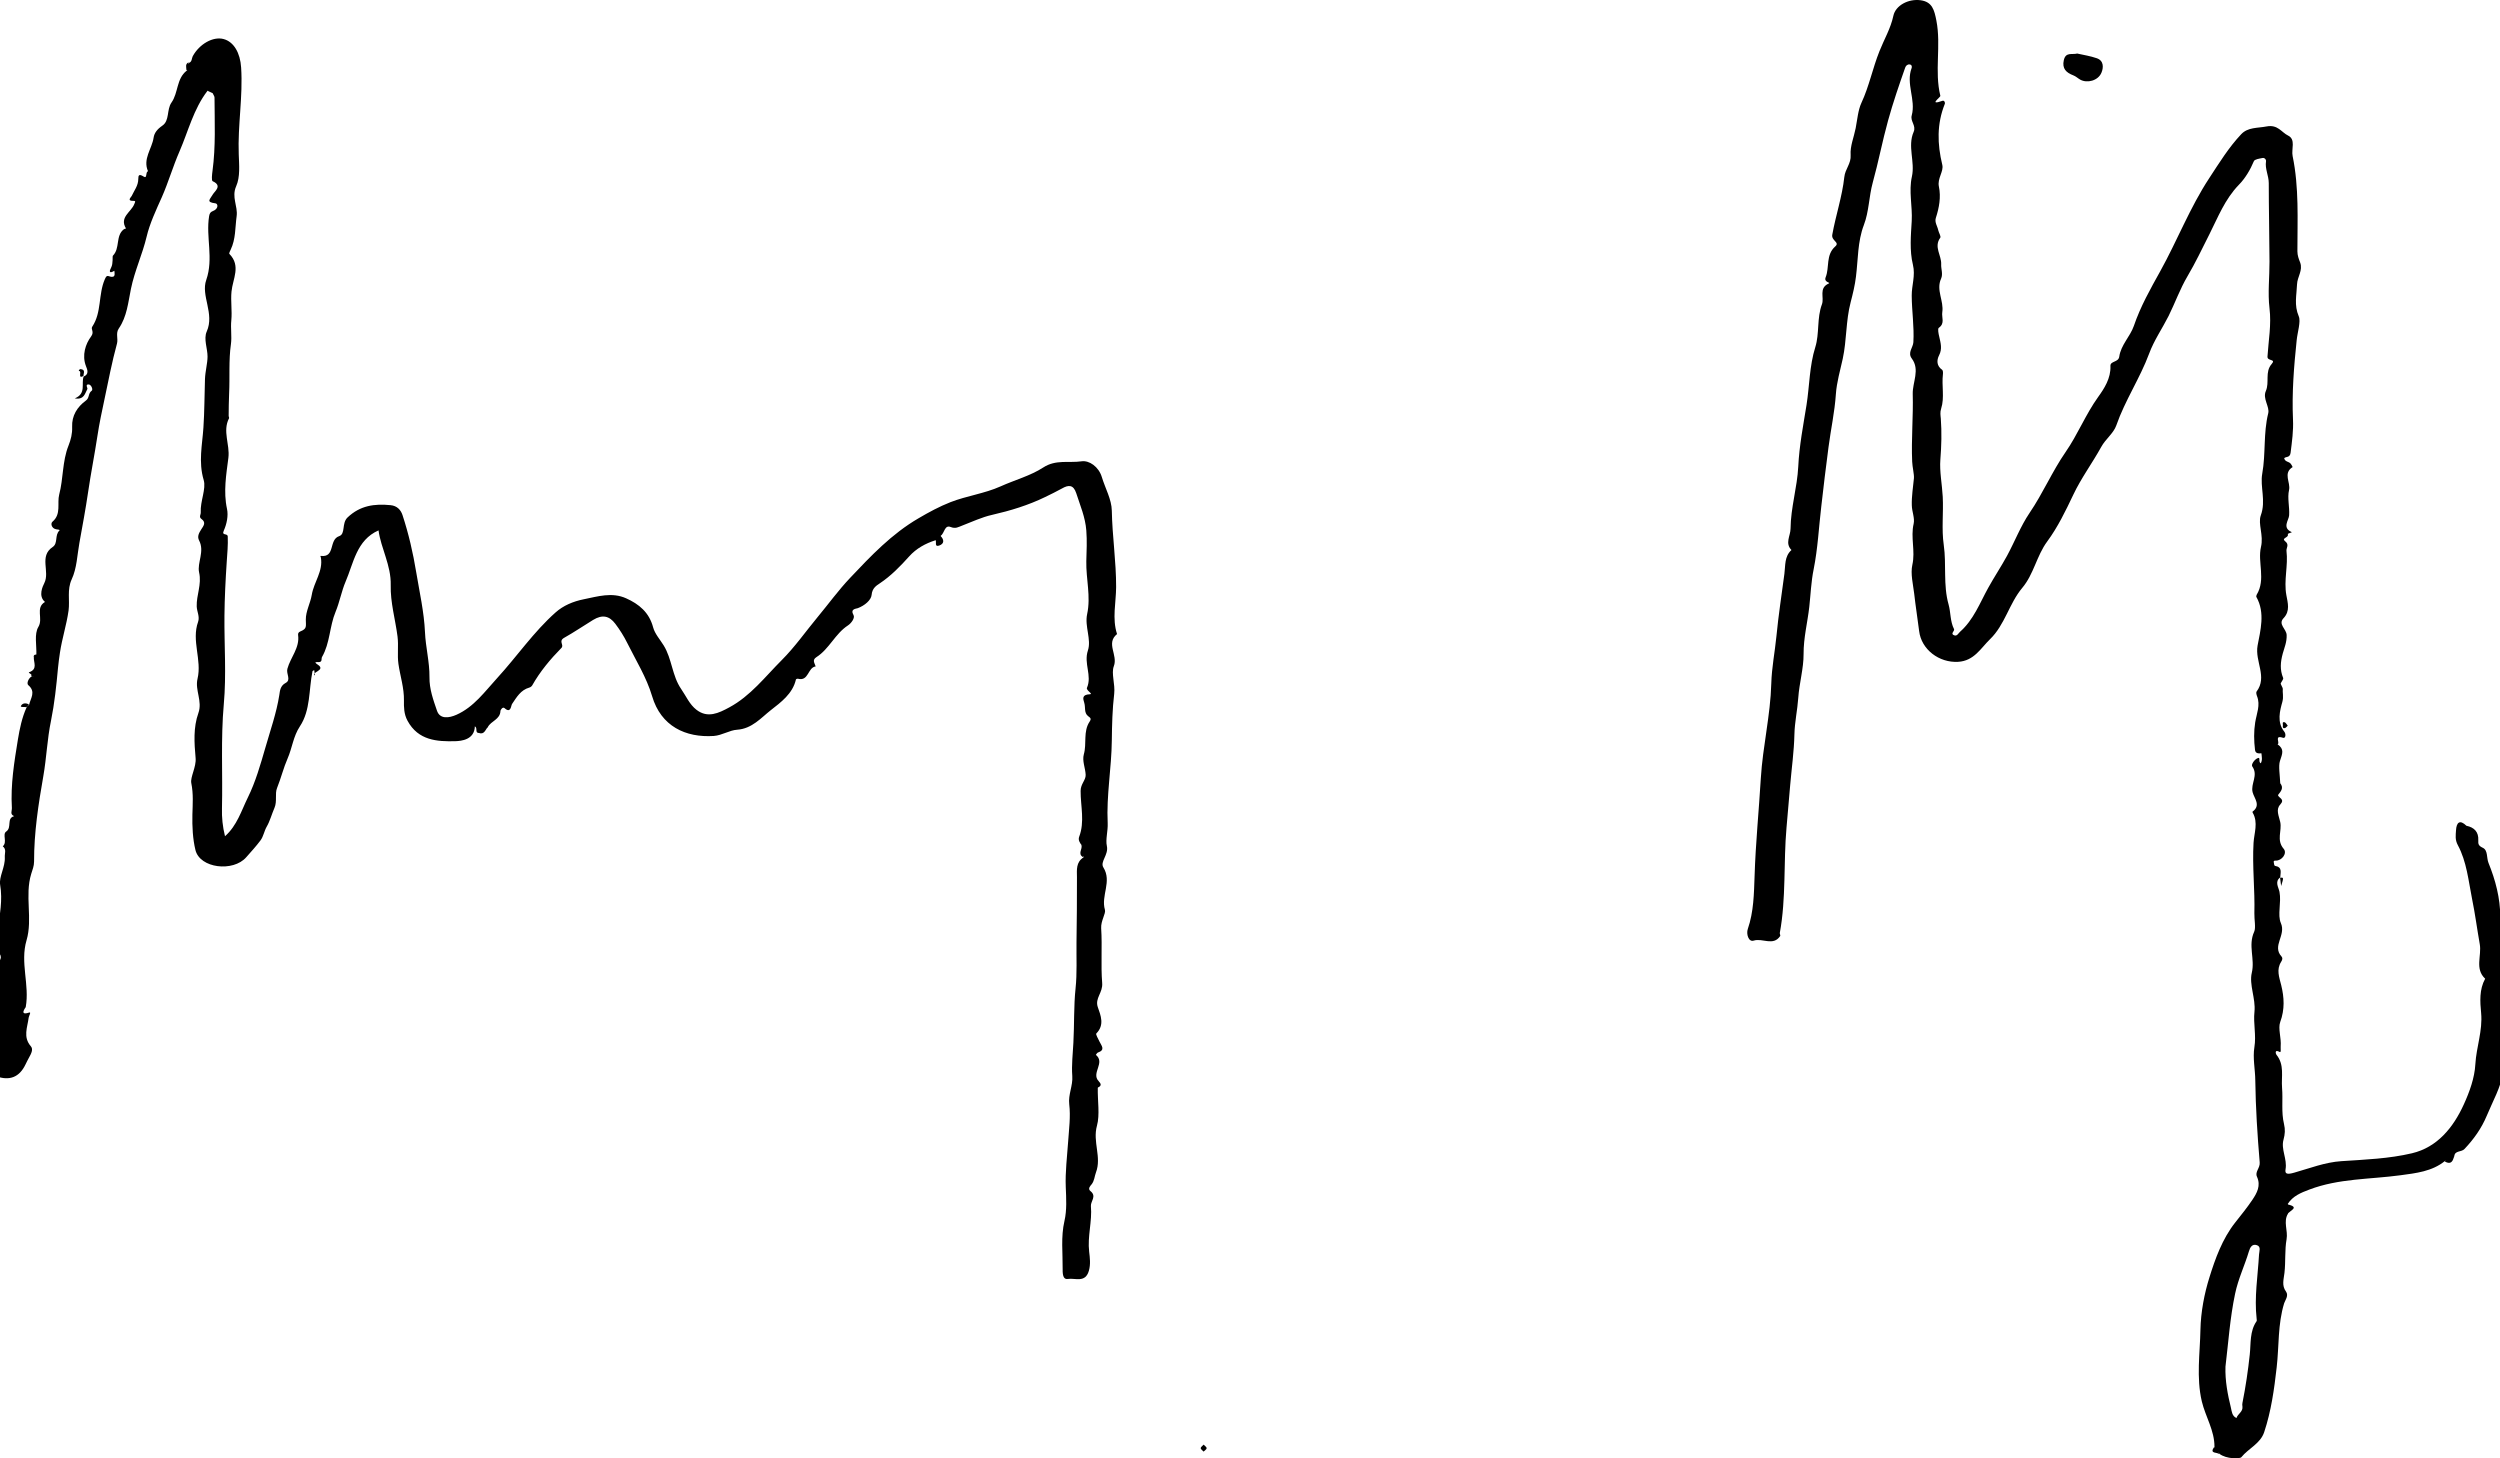 <?xml version="1.0" encoding="utf-8"?>
<!-- Generator: Adobe Illustrator 25.3.1, SVG Export Plug-In . SVG Version: 6.00 Build 0)  -->
<svg version="1.1" id="Ebene_1" xmlns="http://www.w3.org/2000/svg" xmlns:xlink="http://www.w3.org/1999/xlink" x="0px" y="0px"
	 width="600px" height="350px" viewBox="0 0 600 350" style="enable-background:new 0 0 600 350;" xml:space="preserve">
<g>
	<g>
		<path d="M224.557,129.648c-2.444,0.771-4.645,1.981-6.363,3.897
			c-2.158,2.4-4.359,4.668-7.067,6.473c-0.793,0.528-1.805,1.145-1.937,2.752
			c-0.11,1.255-1.673,2.576-3.325,3.192c-0.44,0.154-1.871,0.154-1.013,1.673
			c0.374,0.66-0.528,1.937-1.343,2.466c-3.082,2.004-4.491,5.658-7.574,7.618
			c-1.101,0.705-0.396,1.453-0.176,2.224c-1.915,0.242-1.651,3.655-4.249,2.95
			c-0.132-0.044-0.462,0.088-0.484,0.176c-0.771,3.435-3.677,5.526-6.011,7.354
			c-2.312,1.805-4.513,4.469-8.102,4.712c-1.827,0.11-3.589,1.343-5.614,1.497
			c-6.737,0.44-12.66-2.312-14.795-9.555c-1.321-4.469-3.875-8.564-5.967-12.77
			c-0.793-1.607-1.783-3.17-2.862-4.601c-1.431-1.893-3.082-2.29-5.328-0.925
			c-2.312,1.409-4.557,2.95-6.913,4.271c-1.519,0.837,0.044,1.717-0.705,2.466
			c-2.664,2.708-5.108,5.636-7.001,8.983c-0.132,0.22-0.418,0.44-0.661,0.506
			c-2.114,0.594-3.06,2.312-4.183,3.963c-0.264,0.418-0.264,2.356-1.805,0.969
			c-0.462-0.396-0.969,0.506-0.969,0.66c-0.044,2.092-2.29,2.422-3.038,3.919
			c-0.925,0.154-1.475,0.903-2.18,1.409c-0.969-0.088-0.198-1.211-0.925-1.607
			c-0.088,3.214-3.236,3.523-4.712,3.567c-4.337,0.11-8.873-0.154-11.449-4.91
			c-0.881-1.607-0.881-3.346-0.859-4.8c0.066-3.082-0.903-5.9-1.321-8.829
			c-0.308-2.18,0.066-4.337-0.22-6.605c-0.528-4.117-1.739-8.168-1.629-12.329
			c0.11-4.734-2.356-8.829-2.928-13.122c-5.306,2.334-5.989,7.882-7.926,12.351
			c-0.925,2.158-1.431,4.91-2.378,7.177c-1.475,3.523-1.321,7.508-3.258,10.854
			c-0.242,0.418,0.154,1.189-0.749,1.233c-0.33,0.022-1.519-0.198-0.264,0.616
			c2.092,1.365-1.827,1.849-0.683,2.598c0-0.022-0.088-0.639-0.176-1.299
			c-0.198,0.132-0.396,0.176-0.418,0.286c-0.903,4.447-0.44,9.335-3.016,13.21
			c-1.607,2.422-1.849,5.196-2.95,7.706c-0.969,2.202-1.585,4.734-2.532,7.089
			c-0.572,1.409,0.066,3.148-0.616,4.756c-0.638,1.475-1.123,3.258-1.849,4.491
			c-0.638,1.101-0.793,2.378-1.519,3.346c-1.057,1.409-2.246,2.708-3.413,4.029
			c-3.126,3.589-11.118,2.686-12.197-1.739c-0.638-2.62-0.793-5.636-0.727-8.498
			c0.066-2.51,0.264-4.932-0.264-7.552c-0.286-1.431,1.233-3.897,1.035-6.011
			c-0.33-3.655-0.572-7.331,0.661-10.788c1.035-2.884-0.859-5.482-0.198-8.256
			c1.079-4.535-1.497-9.115,0.132-13.65c0.44-1.255-0.286-2.466-0.33-3.699
			c-0.088-2.752,1.233-5.24,0.572-8.168c-0.506-2.29,1.387-5.042,0-7.662
			c-0.506-0.969-0.022-1.805,0.506-2.642c0.528-0.837,1.277-1.651,0.044-2.532
			c-0.661-0.462-0.11-1.057-0.154-1.541c-0.154-2.708,1.343-5.658,0.705-7.794
			c-1.299-4.359-0.33-8.454-0.066-12.571c0.264-3.875,0.242-7.75,0.374-11.647
			c0.066-1.871,0.616-3.809,0.616-5.394c0.022-1.893-0.991-4.249-0.198-6.011
			c1.937-4.337-1.453-8.609-0.11-12.395c1.805-5.196-0.132-10.238,0.683-15.302
			c0.198-1.189,0.837-1.123,1.321-1.431c0.925-0.572,0.793-1.563,0.198-1.651
			c-2.378-0.286-1.277-0.969-0.616-2.158c0.44-0.749,2.356-2.07-0.044-3.148
			c-0.33-0.154-0.154-1.629-0.044-2.466c0.793-5.856,0.506-11.735,0.484-17.613
			c0-0.33-0.286-0.66-0.418-0.991c-0.11-0.859-0.55-1.013-1.277-0.616
			c-3.347,4.359-4.601,9.687-6.737,14.597c-1.563,3.589-2.642,7.354-4.205,10.898
			c-1.387,3.104-2.906,6.319-3.655,9.489c-1.013,4.271-2.884,8.212-3.765,12.527
			c-0.661,3.214-0.947,6.671-2.928,9.533c-0.771,1.123-0.11,2.422-0.418,3.589
			c-1.211,4.425-2.07,8.961-3.016,13.43c-0.594,2.796-1.233,5.768-1.673,8.697
			c-0.683,4.513-1.585,9.005-2.246,13.54c-0.594,4.073-1.365,8.146-2.092,12.197
			c-0.528,2.884-0.594,6.055-1.849,8.741c-1.145,2.488-0.418,4.998-0.749,7.486
			c-0.484,3.435-1.563,6.693-2.07,10.106c-0.176,1.211-0.352,2.422-0.462,3.633
			c-0.396,4.293-0.837,8.542-1.695,12.77c-0.903,4.337-1.057,8.829-1.827,13.21
			c-1.189,6.803-2.246,13.606-2.224,20.519c0,1.101-0.396,2.004-0.683,2.95
			c-1.607,5.24,0.396,10.766-1.123,15.94
			c-1.585,5.372,0.771,10.722-0.198,16.05c0,0.044-1.673,2.136,0.815,1.299
			c0.594-0.198-0.066,0.815-0.11,1.233c-0.286,2.334-1.409,4.624,0.528,6.869
			c0.638,0.727,0.066,1.783-0.396,2.62c-0.308,0.572-0.616,1.145-0.881,1.717
			c-1.475,3.104-3.853,4.007-7.045,2.84c-1.343-0.506-1.409-1.519-1.189-2.51
			c1.563-7.067,0.749-14.289,1.431-21.422c0.154-1.497,0.22-2.818,0.793-4.227
			c0.462-1.145-1.167-1.871-0.969-3.302c0.176-1.211,0.11-2.466,0.286-3.787
			c0.506-3.523,1.233-6.979,0.594-10.722c-0.308-1.893,1.255-4.249,1.123-6.605
			c-0.066-0.903,0.462-1.871-0.484-2.598c1.167-1.013-0.176-2.862,0.815-3.545
			c1.453-0.991,0-3.17,1.915-3.699c-1.079-0.462-0.506-1.167-0.55-2.004
			c-0.33-5.57,0.572-11.008,1.453-16.424c0.418-2.532,0.969-5.218,2.07-7.662
			c0.066-0.352,0.396-0.44,0.616-0.638c0.33-1.563,1.695-3.104-0.198-4.712
			c-0.44-0.374-0.022-1.585,0.793-2.092c0.286-0.22,0.594,0.044,0.881,0
			c-0.198-0.33-0.572-0.286-0.881-0.396c-0.176-0.242-0.925-0.506-0.572-0.616
			c2.092-0.749,1.035-2.334,1.101-3.611c0.33-0.066,0.705-0.396,0.616-0.528
			c0.088-2.29-0.55-5.02,0.484-6.737c1.211-2.026-0.793-4.579,1.585-5.989
			c-1.695-1.409-0.528-3.787-0.176-4.491c1.431-2.796-1.321-6.473,2.026-8.697
			c1.321-0.881,0.44-2.84,1.607-3.941c0.242-0.242-0.44-0.242-0.771-0.308
			c-1.101-0.198-1.409-1.387-0.881-1.827c2.158-1.827,1.057-4.381,1.607-6.517
			c1.013-3.831,0.727-7.948,2.224-11.713c0.572-1.453,0.947-2.884,0.881-4.513
			c-0.11-2.686,1.211-4.8,3.324-6.341c0.859-0.616,0.484-1.717,1.365-2.334
			c0.396-0.264-0.11-1.497-0.727-1.519c-0.925-0.044-0.176,0.881-0.308,1.101
			c-0.572,0.991-0.727,2.642-3.016,2.246c2.84-1.167,1.475-3.545,2.136-5.284
			l-0.066,0.066c1.431-0.528,0.947-1.695,0.616-2.51
			c-1.035-2.642-0.088-5.372,1.211-7.111c0.881-1.189-0.154-1.717,0.308-2.4
			c2.268-3.413,1.409-7.684,2.994-11.339c0.462-1.079,0.661-0.815,1.343-0.639
			c0.44,0.11,0.991,0.11,1.013-0.572c0.022-0.286-0.044-0.572-0.066-0.837
			c-1.321,0.815-1.233,0.066-0.771-0.771c0.528-0.969,0.264-2.686,0.418-2.84
			c1.783-1.805,0.594-4.778,2.62-6.341c0.154-0.11,0.352-0.132,0.528-0.198
			c-1.651-2.708,1.233-3.919,1.981-5.834c0.198-0.528,0.484-0.815-0.286-0.793
			c-1.519,0.022-0.484-0.881-0.33-1.167c0.616-1.343,1.585-2.488,1.585-4.095
			c0-0.881,0.176-1.277,1.277-0.572c0.947,0.616,0.374-1.057,1.057-1.277
			c-1.299-2.95,0.947-5.372,1.343-8.058c0.154-1.123,0.903-2.07,2.07-2.862
			c1.827-1.211,1.013-3.853,2.224-5.57c1.651-2.334,1.167-5.702,3.633-7.64
			c0.749-0.462-0.154-1.387,0.55-1.871c0.771-0.264,0.638-1.079,0.925-1.629
			c1.607-2.906,4.866-4.778,7.398-4.095c2.466,0.66,3.985,3.346,4.205,6.825
			c0.462,6.979-0.837,13.87-0.572,20.828c0.088,2.598,0.374,5.438-0.616,7.662
			c-1.167,2.642,0.44,4.778,0.11,7.199c-0.374,2.708-0.198,5.482-1.431,8.036
			c-0.154,0.33-0.44,0.881-0.308,1.013c2.84,2.906,0.793,5.989,0.506,9.049
			c-0.22,2.268,0.176,4.624-0.044,6.891c-0.198,1.937,0.154,3.897-0.088,5.68
			c-0.572,3.985-0.242,7.948-0.44,11.911c-0.088,1.783-0.088,3.567-0.11,5.372
			c0,0.176,0.154,0.418,0.088,0.55c-1.607,3.104,0.242,6.253-0.154,9.489
			c-0.506,3.963-1.233,8.102-0.33,12.263c0.352,1.607-0.066,3.633-0.771,5.196
			c-0.594,1.343,0.903,0.528,0.947,1.431c0.088,2.048-0.11,4.073-0.242,6.055
			c-0.286,4.315-0.506,8.631-0.55,12.946c-0.066,7.067,0.484,14.179-0.154,21.202
			c-0.749,8.366-0.242,16.689-0.44,25.011c-0.066,2.202,0.154,4.403,0.727,6.715
			c2.906-2.576,3.919-6.121,5.482-9.291c1.871-3.787,3.038-7.948,4.205-11.955
			c1.189-4.161,2.664-8.3,3.347-12.638c0.154-1.013,0.22-2.224,1.519-2.906
			c1.387-0.727,0.088-2.18,0.418-3.391c0.749-2.752,2.994-5.02,2.576-8.102
			c-0.044-0.374,0.066-0.66,0.506-0.859c1.651-0.66,1.365-1.167,1.343-2.862
			c-0.022-1.981,1.101-3.941,1.431-5.945c0.506-3.06,2.774-5.68,2.18-8.961
			c-0.022-0.176-0.22-0.396,0-0.374c3.523,0.44,1.849-3.875,4.381-4.734
			c1.607-0.528,0.55-3.082,2.026-4.491c3.038-2.884,6.473-3.325,10.326-2.95
			c1.585,0.154,2.466,1.167,2.862,2.378c1.475,4.491,2.532,9.071,3.302,13.782
			c0.793,4.756,1.871,9.489,2.092,14.289c0.154,3.655,1.123,7.199,1.079,10.832
			c-0.044,2.862,0.925,5.482,1.805,8.058c0.705,2.07,2.884,1.761,4.668,0.969
			c4.205-1.871,6.825-5.592,9.775-8.807c4.756-5.196,8.741-11.074,14.025-15.764
			c1.827-1.629,4.205-2.642,6.737-3.148c3.391-0.683,6.781-1.761,10.172-0.242
			c3.104,1.387,5.548,3.391,6.495,6.979c0.418,1.563,1.651,2.906,2.532,4.337
			c2.004,3.236,2.004,7.265,4.183,10.436c1.189,1.717,2.026,3.743,3.699,5.02
			c2.686,2.07,5.306,0.793,7.838-0.572c5.13-2.752,8.631-7.376,12.616-11.361
			c3.148-3.148,5.746-6.869,8.608-10.326c2.598-3.126,4.998-6.451,7.816-9.423
			c4.998-5.284,9.974-10.546,16.402-14.289c2.51-1.475,5.042-2.84,7.684-3.875
			c3.897-1.519,8.146-2.048,12.021-3.787c3.413-1.541,7.155-2.532,10.238-4.535
			c2.994-1.96,6.143-1.035,9.159-1.475c1.871-0.286,4.139,1.299,4.888,3.765
			c0.815,2.708,2.356,5.372,2.4,8.08c0.11,6.143,1.057,12.197,1.035,18.34
			c-0.022,3.743-0.991,7.552,0.22,11.272c-2.752,2.224,0.264,5.02-0.771,7.706
			c-0.66,1.717,0.352,4.315,0.088,6.627c-0.44,3.699-0.528,7.442-0.572,11.184
			c-0.066,6.649-1.321,13.21-0.991,19.859c0.088,1.871-0.55,3.941-0.198,5.482
			c0.462,2.136-1.695,3.787-0.837,5.152c2.114,3.391-0.638,6.759,0.374,10.172
			c0.264,0.881-1.013,2.642-0.903,4.425c0.286,4.381-0.11,8.873,0.242,13.144
			c0.198,2.334-1.783,3.611-1.057,5.768c0.705,2.026,1.673,4.293-0.352,6.341
			c-0.198,0.198,0.462,1.299,0.771,1.96c0.462,0.969,1.475,1.981-0.396,2.62
			c-0.198,0.066-0.33,0.374-0.484,0.55c2.312,1.871-1.123,4.315,0.616,6.253
			c-0.088,0.572-0.066,1.145-0.154,1.717c-0.066,3.038,0.528,6.429-0.198,9.027
			c-1.079,3.897,1.167,7.53-0.242,11.228c-0.352,0.925-0.352,1.96-1.035,2.84
			c-0.242,0.308-1.035,1.035-0.286,1.629c1.563,1.233,0.022,2.444,0.11,3.589
			c0.33,3.699-0.859,7.287-0.418,10.964c0.176,1.475,0.374,2.994-0.066,4.557
			c-0.859,3.016-3.28,1.695-5.086,1.981c-0.815,0.11-1.255-0.484-1.211-2.356
			c0.044-3.853-0.462-7.706,0.44-11.603c0.594-2.576,0.418-5.416,0.308-8.058
			c-0.154-3.699,0.33-7.331,0.572-10.964c0.198-2.972,0.616-5.966,0.264-8.917
			c-0.286-2.378,0.903-4.469,0.727-6.825c-0.198-2.62,0.132-5.306,0.264-7.948
			c0.242-4.359,0.066-8.719,0.528-13.122c0.374-3.523,0.176-7.31,0.22-10.964
			c0.066-5.218,0.132-10.436,0.11-15.654c-0.022-1.805-0.242-3.611,1.563-4.756
			c0.066-0.991,0.705-2.07-0.396-2.884c-0.484-0.616-0.925-1.299-0.639-2.07
			c1.387-3.611,0.33-7.376,0.352-11.008c0-1.695,1.255-2.576,1.211-3.853
			c-0.066-1.629-0.881-3.346-0.44-4.932c0.749-2.598-0.22-5.482,1.409-7.882
			c0.462-0.705,0.132-0.881-0.374-1.277c-1.035-0.793-0.594-2.114-0.925-3.17
			c-0.33-1.057-0.616-2.004,1.365-2.092c0.859-0.022-0.991-0.947-0.727-1.541
			c1.277-2.928-0.815-5.812,0.22-8.939c0.903-2.664-0.815-5.79-0.176-8.741
			c0.925-4.249-0.286-8.454-0.198-12.682c0.066-2.466,0.198-4.91,0-7.398
			c-0.242-3.192-1.475-6.011-2.422-8.961c-0.683-2.07-1.849-2.026-3.457-1.101
			c-1.299,0.727-2.642,1.365-3.985,2.026c-4.073,1.981-8.344,3.28-12.77,4.293
			c-2.466,0.55-4.8,1.673-7.177,2.576c-0.903,0.33-1.541,0.815-2.752,0.33
			c-1.475-0.594-1.475,1.519-2.4,2.136
			C225.482,129.098,225.107,129.45,224.557,129.648"/>
	</g>
	<g>
		<path d="M498.531,12.85c1.563,0.352,3.17,0.594,4.69,1.123
			c1.739,0.594,1.629,2.29,1.123,3.479c-0.793,1.915-3.435,2.598-5.108,1.651
			c-0.55-0.308-1.035-0.793-1.629-1.013c-1.717-0.66-2.752-1.607-2.29-3.655
			C495.779,12.41,497.276,13.18,498.531,12.85"/>
	</g>
	<g>
		<path d="M259.541,202.831c3.126,0.55,1.123,1.805,0.396,2.884
			C258.55,204.923,259.871,203.756,259.541,202.831"/>
	</g>
	<g>
		<path d="M224.557,129.648c-0.11-0.859,0.308-1.167,1.123-1.079
			c0.947,0.925,1.013,1.937-0.308,2.378
			C224.249,131.3,224.777,130.133,224.557,129.648"/>
	</g>
	<g>
		<path d="M546.682,190.854c-1.079-1.211-1.167-2.224,0.528-2.928
			C548.245,189.137,547.342,189.974,546.682,190.854"/>
	</g>
	<g>
		<path d="M549.015,291.404c-0.749-0.771-0.925-1.563-0.044-2.356
			C552.208,289.753,549.346,290.59,549.015,291.404"/>
	</g>
	<g>
		<path d="M49.767,21.767c0.749-0.33,0.242-2.092,1.475-1.563
			c0.506,0.22,0.638,1.497-0.22,2.158C50.626,22.185,50.207,21.965,49.767,21.767"
			/>
	</g>
	<g>
		<path d="M114.892,175.905c0.132-1.409,0.815-1.937,2.18-1.409
			C116.455,175.157,116.235,176.389,114.892,175.905"/>
	</g>
	<g>
		<path d="M8.684,157.103c1.057-0.396,1.365,0.286,1.629,1.035
			c-0.991,0.683-1.475-0.484-2.246-0.506
			C8.09,157.257,8.288,157.081,8.684,157.103"/>
	</g>
	<g>
		<path d="M7.539,161.881c1.453-1.123,1.453,0.881,2.334,0.991
			c-0.969,0.44-1.519-0.484-2.312-0.616
			C7.495,162.145,7.495,162.013,7.539,161.881"/>
	</g>
	<g>
		<path d="M586.708,278.723c0.616-0.616,1.321-1.057,2.224-1.079
			C588.645,278.965,588.007,279.515,586.708,278.723"/>
	</g>
	<g>
		<path d="M531.38,347.304c0.771,0.308,1.079,0.947,1.211,1.695
			C532.173,348.449,530.191,349,531.38,347.304"/>
	</g>
	<g>
		<path d="M20.089,90.217c-1.607,0.837-0.308-1.123-1.123-1.189
			c-0.176-0.022,0.11-0.462,0.374-0.44c1.299,0.132,0.661,1.057,0.683,1.695
			L20.089,90.217"/>
	</g>
	<g>
		<path d="M547.871,165.205c-0.749-0.176-0.396,1.321-0.947,0.837
			c-0.683-0.616-0.859-1.585,0.352-2.114
			C547.474,164.346,547.672,164.765,547.871,165.205"/>
	</g>
	<g>
		<path d="M263.35,261.065c-0.682-0.639-0.594-1.211,0.154-1.717
			C264.231,259.987,264.583,260.603,263.35,261.065"/>
	</g>
	<g>
		<path d="M547.188,210.669c0.925-0.11,0.925-0.11,0.286,1.981
			c-0.11-0.881-0.176-1.475-0.264-2.092
			C547.21,210.559,547.188,210.669,547.188,210.669"/>
	</g>
	<g>
		<path d="M549.06,174.166c-0.286,0.242-0.462,0.528-0.682,0.572
			c-0.616,0.132-0.506-0.418-0.484-0.705c0.022-0.242-0.242-0.881,0.44-0.683
			C548.597,173.439,548.773,173.836,549.06,174.166"/>
	</g>
	<g>
		<path d="M6.945,169.08c-0.198,0.22-0.396,0.418-0.616,0.639
			c-0.484-0.088-1.475,0.066-1.321-0.264C5.338,168.75,6.174,168.618,6.945,169.08"
			/>
	</g>
	<g>
		<path d="M288.867,346.71c0.264,0.286,0.727,0.572,0.727,0.859
			c0,0.264-0.462,0.55-0.727,0.815c-0.242-0.286-0.705-0.55-0.705-0.837
			C288.185,347.282,288.625,346.996,288.867,346.71"/>
	</g>
	<g>
		<path d="M45.298,14.942c-0.308,0.594-0.11,0.991,0.44,1.343
			c0.11,0.066,0,0.484-0.022,0.749c-0.33-0.066-0.638-0.132-0.969-0.22
			C44.725,16.131,44.373,15.36,45.298,14.942"/>
	</g>
	<g>
		<path d="M547.298,210.537c-0.015,0.011-0.026,0.022-0.04,0.033
			c-0.001,0.026-0.003,0.052-0.004,0.077L547.298,210.537z"/>
		<path d="M601.327,224.716c-0.969-1.453-1.431-2.598-1.057-4.205
			c0.022-0.132-0.198-0.308-0.198-0.462c-0.022-4.513-1.145-8.785-2.84-12.968
			c-0.484-1.211-0.11-3.038-1.365-3.611c-1.035-0.484-1.123-0.903-1.079-1.783
			c0.11-2.003-0.947-3.104-2.84-3.501c-0.001,0.001-0.001,0.002-0.001,0.003
			c-1.626-1.583-2.4-0.79-2.509,1.12c-0.066,1.145-0.264,2.224,0.44,3.523
			c2.136,3.963,2.554,8.586,3.413,12.88c0.727,3.523,1.211,7.287,1.849,10.876
			c0.506,2.752-1.255,5.922,1.299,8.3c-1.431,2.598-1.233,5.482-0.969,8.234
			c0.396,4.227-1.145,8.146-1.387,12.285c-0.176,3.281-1.387,6.627-2.774,9.665
			c-2.51,5.526-6.363,10.282-12.439,11.713
			c-5.482,1.299-11.251,1.519-16.931,1.893c-3.963,0.264-7.618,1.717-11.295,2.752
			c-1.739,0.506-2.312,0.33-2.114-0.793c0.44-2.488-1.145-4.778-0.484-7.133
			c0.352-1.321,0.44-2.378,0.11-3.765c-0.682-2.796-0.22-5.768-0.462-8.653
			c-0.22-2.752,0.638-5.504-1.365-7.97c-0.154-0.198-0.484-1.365,0.793-0.638
			c0.396,0.22,0.198-0.881,0.242-1.365c0.176-1.981-0.682-4.271-0.11-5.834
			c1.123-3.06,0.947-5.922,0.242-8.807c-0.484-1.959-1.211-3.743-0.022-5.636
			c0.264-0.418,0.44-0.881,0.066-1.299c-2.29-2.532,1.167-5.064-0.132-7.992
			c-0.859-1.959,0.154-4.932-0.33-7.486c-0.196-1.068-1.23-2.437,0.18-3.49
			c0.046-1.129,0.592-2.462-1.281-2.763c-0.154-0.022-0.264-0.617-0.286-0.947
			c-0.022-0.264,0.132-0.308,0.484-0.308c1.475,0.044,2.818-1.761,1.915-2.818
			c-1.827-2.114-0.374-4.359-0.837-6.451c-0.308-1.431-1.123-2.994,0-4.183
			c1.189-1.299-0.286-1.519-0.528-2.224c-0.088-1.035,0.176-1.982,0.528-2.928
			c-0.066-1.805-0.462-4.117-0.066-5.306c0.594-1.805,1.101-2.818-0.572-4.007
			c0.682-0.264-0.925-2.312,1.299-1.563c0.638,0.22,0.771-0.903,0.308-1.475
			c-1.827-2.246-1.035-5.086-0.462-7.133c0.352-1.277,0-2.202,0.11-3.258
			c-0.749-0.176-1.013-0.572-0.463-1.277c0.198-0.418,0.66-0.925,0.55-1.211
			c-0.815-1.981-0.661-3.809-0.088-5.9c0.374-1.343,0.991-2.752,0.925-4.403
			c-0.044-1.475-2.158-2.576-0.727-4.073c1.607-1.695,0.991-3.655,0.661-5.482
			c-0.661-3.567,0.462-7.111,0.022-10.678c-0.066-0.682,0.727-1.453-0.286-2.246
			c-1.079-0.837,0.881-0.859,0.616-1.673c-0.11-0.33,1.189-0.418,0.881-0.572
			c-2.312-1.057-0.638-2.84-0.572-4.007c0.132-2.07-0.462-4.139-0.022-6.077
			c0.418-1.827-1.519-4.029,0.859-5.504c0.022,0-0.286-0.638-0.528-0.881
			c-0.44-0.462-1.321-0.374-1.497-1.255c0.44-0.44,1.387-0.044,1.541-1.321
			c0.33-2.664,0.705-5.262,0.573-7.97c-0.286-6.363,0.22-12.682,0.881-19
			c0.198-1.959,1.035-4.491,0.506-5.746c-1.167-2.73-0.506-5.108-0.418-7.684
			c0.066-1.805,1.453-3.347,0.749-5.24c-0.33-0.837-0.661-1.695-0.661-2.686
			c0-7.64,0.418-15.302-1.145-22.853c-0.352-1.673,0.815-4.007-1.101-4.932
			c-1.585-0.771-2.444-2.708-5.174-2.18c-2.158,0.418-4.447,0.154-6.055,1.849
			c-2.994,3.17-5.262,6.869-7.662,10.524
			c-4.667,7.089-7.684,14.993-11.779,22.369
			c-2.334,4.205-4.756,8.476-6.341,13.144c-0.881,2.532-3.104,4.557-3.501,7.376
			c-0.198,1.387-2.18,0.991-2.114,2.224c0.132,2.95-1.519,5.46-2.95,7.442
			c-3.016,4.205-4.888,9.005-7.838,13.254c-3.17,4.579-5.416,9.863-8.608,14.553
			c-2.158,3.192-3.567,6.891-5.416,10.304c-1.431,2.62-3.082,5.086-4.513,7.684
			c-2.026,3.655-3.501,7.662-6.759,10.546c-0.396,0.352-0.705,1.079-1.343,0.881
			c-1.167-0.374,0.132-1.057-0.11-1.519c-0.947-1.871-0.771-3.985-1.299-5.878
			c-1.343-4.734-0.484-9.577-1.167-14.333c-0.55-3.765-0.044-7.706-0.242-11.537
			c-0.154-2.972-0.793-6.099-0.572-8.917c0.264-3.325,0.352-6.561,0.11-9.863
			c-0.066-0.749-0.22-1.475,0.088-2.422c0.837-2.598,0.088-5.46,0.418-8.212
			c0.044-0.352,0.022-0.903-0.176-1.057c-1.365-0.947-1.343-2.312-0.749-3.479
			c0.815-1.563,0.374-2.972,0.044-4.469c-0.176-0.705-0.418-1.915-0.11-2.136
			c1.541-1.079,0.639-2.466,0.837-3.743c0.418-2.73-1.541-5.328-0.286-8.058
			c0.506-1.145-0.044-2.378,0.022-3.435c0.11-2.158-1.827-4.183-0.22-6.385
			c0.22-0.33-0.352-1.189-0.484-1.805c-0.198-0.991-0.925-1.893-0.572-2.972
			c0.793-2.444,1.255-4.976,0.727-7.508c-0.418-1.959,1.211-3.633,0.815-5.218
			c-1.211-4.998-1.321-9.797,0.594-14.597c0.154-0.352-0.132-0.903-0.528-0.771
			C462.688,25.422,465.771,23.33,465.683,23c-1.453-5.922,0.22-12.021-0.947-18.032
			c-0.506-2.598-0.991-4.513-3.787-4.91c-2.95-0.396-6.011,1.255-6.539,3.721
			c-0.638,3.038-2.246,5.724-3.346,8.52c-1.629,4.073-2.466,8.41-4.337,12.417
			c-0.793,1.717-0.969,3.985-1.365,6.033c-0.418,2.158-1.365,4.337-1.211,6.451
			c0.154,2.07-1.321,3.346-1.519,5.306c-0.506,4.645-2.047,9.159-2.884,13.804
			c-0.286,1.497,1.893,1.805,0.705,2.84c-2.312,2.048-1.343,5.02-2.29,7.376
			c-0.528,1.299,1.343,1.233,0.727,1.519c-2.466,1.101-1.013,3.369-1.629,4.998
			c-1.233,3.28-0.572,7.023-1.585,10.26c-1.431,4.557-1.387,9.335-2.114,13.914
			c-0.771,4.822-1.739,9.753-1.982,14.773c-0.242,4.954-1.805,9.841-1.849,14.905
			c-0.022,1.717-1.387,3.479,0.22,5.108c-1.717,1.541-1.431,3.721-1.695,5.702
			c-0.66,4.998-1.431,9.974-1.915,14.993c-0.374,3.787-1.123,7.486-1.233,11.361
			c-0.198,7.574-2.048,15.081-2.51,22.699c-0.462,7.816-1.255,15.61-1.497,23.47
			c-0.154,4.227-0.198,8.586-1.629,12.726c-0.418,1.189,0.176,3.192,1.409,2.796
			c2.136-0.682,4.69,1.387,6.363-1.101c0.11-0.176-0.132-0.506-0.088-0.749
			c1.541-8.366,0.859-16.865,1.607-25.275c0.286-3.413,0.594-6.803,0.881-10.194
			c0.352-4.051,0.925-8.124,1.013-12.131c0.066-3.016,0.727-5.878,0.925-8.807
			c0.242-3.523,1.299-7.111,1.277-10.524c-0.022-3.875,0.947-7.574,1.365-11.294
			c0.33-2.972,0.44-6.055,1.057-9.071c0.991-4.954,1.233-10.04,1.827-15.059
			c0.55-4.756,1.101-9.511,1.739-14.267c0.55-4.227,1.475-8.388,1.761-12.66
			c0.198-2.862,1.035-5.702,1.651-8.52c0.969-4.469,0.727-9.093,1.893-13.54
			c0.528-2.026,1.035-4.117,1.277-6.143c0.528-4.161,0.374-8.41,1.893-12.395
			c1.255-3.28,1.211-6.825,2.136-10.194c1.365-4.932,2.312-9.952,3.677-14.883
			c1.189-4.315,2.642-8.52,4.117-12.726c0.154-0.418,0.506-0.815,1.079-0.749
			c0.528,0.066,0.572,0.572,0.462,0.859c-1.431,3.809,1.057,7.596,0.022,11.383
			c-0.396,1.387,1.123,2.444,0.462,3.941c-1.519,3.479,0.374,7.155-0.418,10.722
			c-0.793,3.523,0.154,7.089-0.044,10.678c-0.198,3.391-0.55,7.089,0.286,10.48
			c0.638,2.62-0.308,4.954-0.286,7.442c0.022,3.721,0.616,7.398,0.396,11.162
			c-0.066,1.277-1.453,2.488-0.374,3.919c2.003,2.686,0.154,5.68,0.22,8.476
			c0.154,5.394-0.374,10.854-0.132,16.27c0.044,1.255,0.506,3.104,0.418,3.985
			c-0.198,2.136-0.572,4.315-0.506,6.495c0.022,1.497,0.749,3.06,0.44,4.425
			c-0.771,3.28,0.44,6.517-0.308,9.841c-0.484,2.158,0.176,4.69,0.44,6.935
			c0.33,2.972,0.815,5.989,1.189,8.983c0.528,4.403,4.778,7.64,9.357,7.376
			c3.831-0.22,5.438-3.28,7.662-5.438c3.545-3.413,4.579-8.542,7.706-12.285
			c2.796-3.302,3.457-7.706,6.011-11.162c2.532-3.435,4.403-7.31,6.253-11.206
			c1.893-4.007,4.579-7.618,6.715-11.493c1.035-1.893,2.95-3.258,3.611-5.152
			c2.092-6.01,5.68-11.317,7.882-17.239c1.189-3.214,3.148-6.011,4.668-9.027
			c1.563-3.148,2.73-6.473,4.535-9.533c1.915-3.236,3.523-6.649,5.218-9.996
			c2.092-4.139,3.743-8.476,7.111-11.955c1.497-1.519,2.73-3.567,3.611-5.68
			c0.198-0.462,1.321-0.594,2.026-0.749c0.55-0.132,0.947,0.396,0.881,0.793
			c-0.286,1.805,0.66,3.435,0.66,5.218c0,6.275,0.154,12.549,0.176,18.824
			c0.022,3.743-0.44,7.53,0,11.206c0.484,3.941-0.242,7.75-0.484,11.603
			c-0.088,1.167,2.136,0.506,1.013,1.783c-1.695,1.916-0.484,4.403-1.409,6.495
			c-0.815,1.849,0.969,3.765,0.572,5.35c-1.189,4.778-0.572,9.665-1.431,14.465
			c-0.572,3.192,0.947,6.473-0.352,10.04c-0.727,2.026,0.727,4.734,0.044,7.574
			c-0.859,3.633,1.211,7.772-1.035,11.471c-0.066,0.154-0.132,0.418-0.066,0.528
			c2.158,3.809,0.947,8.102,0.286,11.669c-0.682,3.809,2.422,7.508-0.242,11.03
			c-0.154,0.22-0.022,0.771,0.11,1.101c0.859,2.18-0.11,4.205-0.44,6.297
			c-0.352,2.18-0.308,4.403-0.044,6.605c0.11,0.881,0.837,0.881,1.541,0.815
			c0.066,0.793,0.286,1.585-0.154,2.4c-0.638-0.308-0.044-1.475-0.638-1.277
			c-0.837,0.264-1.739,1.563-1.409,2.026c1.519,2.136-0.44,4.139,0.088,6.209
			c0.396,1.497,2.048,3.126-0.022,4.645c-0.044,0.022,0,0.198,0.044,0.264
			c1.365,2.334,0.33,4.932,0.198,7.221c-0.33,5.68,0.352,11.273,0.198,16.887
			c-0.044,1.519,0.396,3.479-0.044,4.447c-1.519,3.28,0.22,6.517-0.572,9.841
			c-0.683,2.862,0.969,6.209,0.638,9.357c-0.308,2.862,0.462,5.636-0.022,8.542
			c-0.418,2.554,0.198,5.306,0.22,7.97c0.088,6.561,0.506,13.1,1.057,19.639
			c0.132,1.365-1.189,2.246-0.66,3.435c0.991,2.18,0,3.919-1.101,5.57
			c-1.277,1.893-2.708,3.655-4.117,5.438c-3.082,3.897-4.8,8.697-6.187,13.166
			c-1.211,3.853-2.07,8.278-2.158,12.571c-0.11,5.724-1.013,11.427,0.33,17.195
			c0.881,3.677,3.06,6.979,3.038,10.898c0.154,0.727,0.727,1.167,1.211,1.695
			c1.629,1.255,4.888,1.233,5.24,0.793c1.717-2.114,4.557-3.236,5.482-6.011
			c1.673-5.042,2.4-10.26,2.994-15.522c0.594-5.152,0.242-10.37,1.805-15.434
			c0.198-0.616,1.145-1.805,0.44-2.774c-1.079-1.453-0.55-2.928-0.374-4.491
			c0.308-2.686,0.044-5.504,0.506-8.058c0.374-2.114-0.837-4.205,0.33-6.143
			c-0.396-0.771,0.352-1.585-0.044-2.356c1.233-1.893,3.126-2.664,5.174-3.435
			c7.067-2.686,14.553-2.444,21.862-3.435c3.721-0.506,7.596-0.903,10.7-3.435
			c0.793-0.242,1.673-0.308,2.224-1.079c0.11-1.497,1.695-0.969,2.466-1.805
			c2.246-2.378,4.073-4.954,5.328-7.948c1.431-3.479,3.435-6.913,3.941-10.524
			c0.44-3.258,0.484-6.781,0.925-10.04c0.771-5.724,0.264-11.383,0.484-17.063
			C602.252,228.327,602.252,226.125,601.327,224.716z M591.728,199.243
			c0.069-0.26-0.015-0.572,0.125-0.812c-0.04,0.179-0.03,0.368-0.015,0.548
			C591.86,199.265,591.706,199.309,591.728,199.243z M542.168,301.07
			c-0.286,5.152-1.167,10.26-0.572,15.456c0.022,0.198,0.066,0.44-0.022,0.572
			c-1.673,2.4-1.343,5.35-1.629,7.97c-0.418,3.919-0.991,7.794-1.761,11.647
			c-0.066,0.264-0.044,0.572,0,0.837c0.176,1.277-1.123,1.761-1.431,2.774
			c-1.079-0.44-1.145-1.673-1.321-2.4c-0.793-3.237-1.431-6.539-1.321-9.93
			c0.705-5.834,1.079-11.669,2.312-17.503c0.749-3.589,2.29-6.737,3.302-10.128
			c0.286-0.969,0.771-1.915,1.938-1.519C542.697,299.198,542.212,300.299,542.168,301.07z
			"/>
	</g>
	<g>
		<path d="M547.056,142.066c-1.453,0.198-2.4,0.572-2.906,1.651
			C543.798,141.031,543.798,141.031,547.056,142.066"/>
	</g>
	<g>
		<path d="M544.568,148.649c-0.088-0.903,0.308-1.079,0.727-1.321
			c0.286-0.154,0.44-0.55,0.66-0.859
			C546.572,147.812,545.955,148.34,544.568,148.649"/>
	</g>
	<g>
		<path d="M544.612,201.709c1.299,0.859,0.242,1.915,1.607,3.06
			C544.106,203.844,544.436,202.831,544.612,201.709"/>
	</g>
	<g>
		<path d="M548.311,76.742c0.044,0.594,0.594,1.343-0.462,1.541
			c-0.286,0.044-0.616-0.154-0.903-0.242
			C547.232,77.425,547.672,77.007,548.311,76.742"/>
	</g>
	<g>
		<path d="M430.302,127.337c1.101,1.277,0.925,2.07,0,3.016V127.337z"/>
	</g>
	<g>
		<path d="M546.594,154.923c0.176,1.167-0.925,1.673-0.528,2.598
			C545.361,156.509,545.383,155.672,546.594,154.923"/>
	</g>
	<g>
		<path d="M591.86,198.252c0.793,0.969-0.264,1.739-0.176,2.62
			c-0.396-0.925-0.991-1.871,0.242-2.576L591.86,198.252"/>
	</g>
	<g>
		<path d="M13.065,146.117c-0.661-0.396-1.475-0.572-1.255-1.563
			c0.066-0.308,0.418-0.528,0.638-0.815
			C12.713,144.487,13.572,145.038,13.065,146.117"/>
	</g>
	<g>
		<path d="M11.37,150.41c-0.198,0.66-0.418,1.343-0.683,2.246
			C10.357,151.643,10.203,150.916,11.37,150.41"/>
	</g>
	<g>
		<path d="M8.508,170.907c0.154,0.749,0.418,1.431-0.132,2.026
			c-0.022,0.022-0.352-0.132-0.44-0.264
			C7.429,171.898,8.244,171.524,8.508,170.907"/>
	</g>
</g>
</svg>
